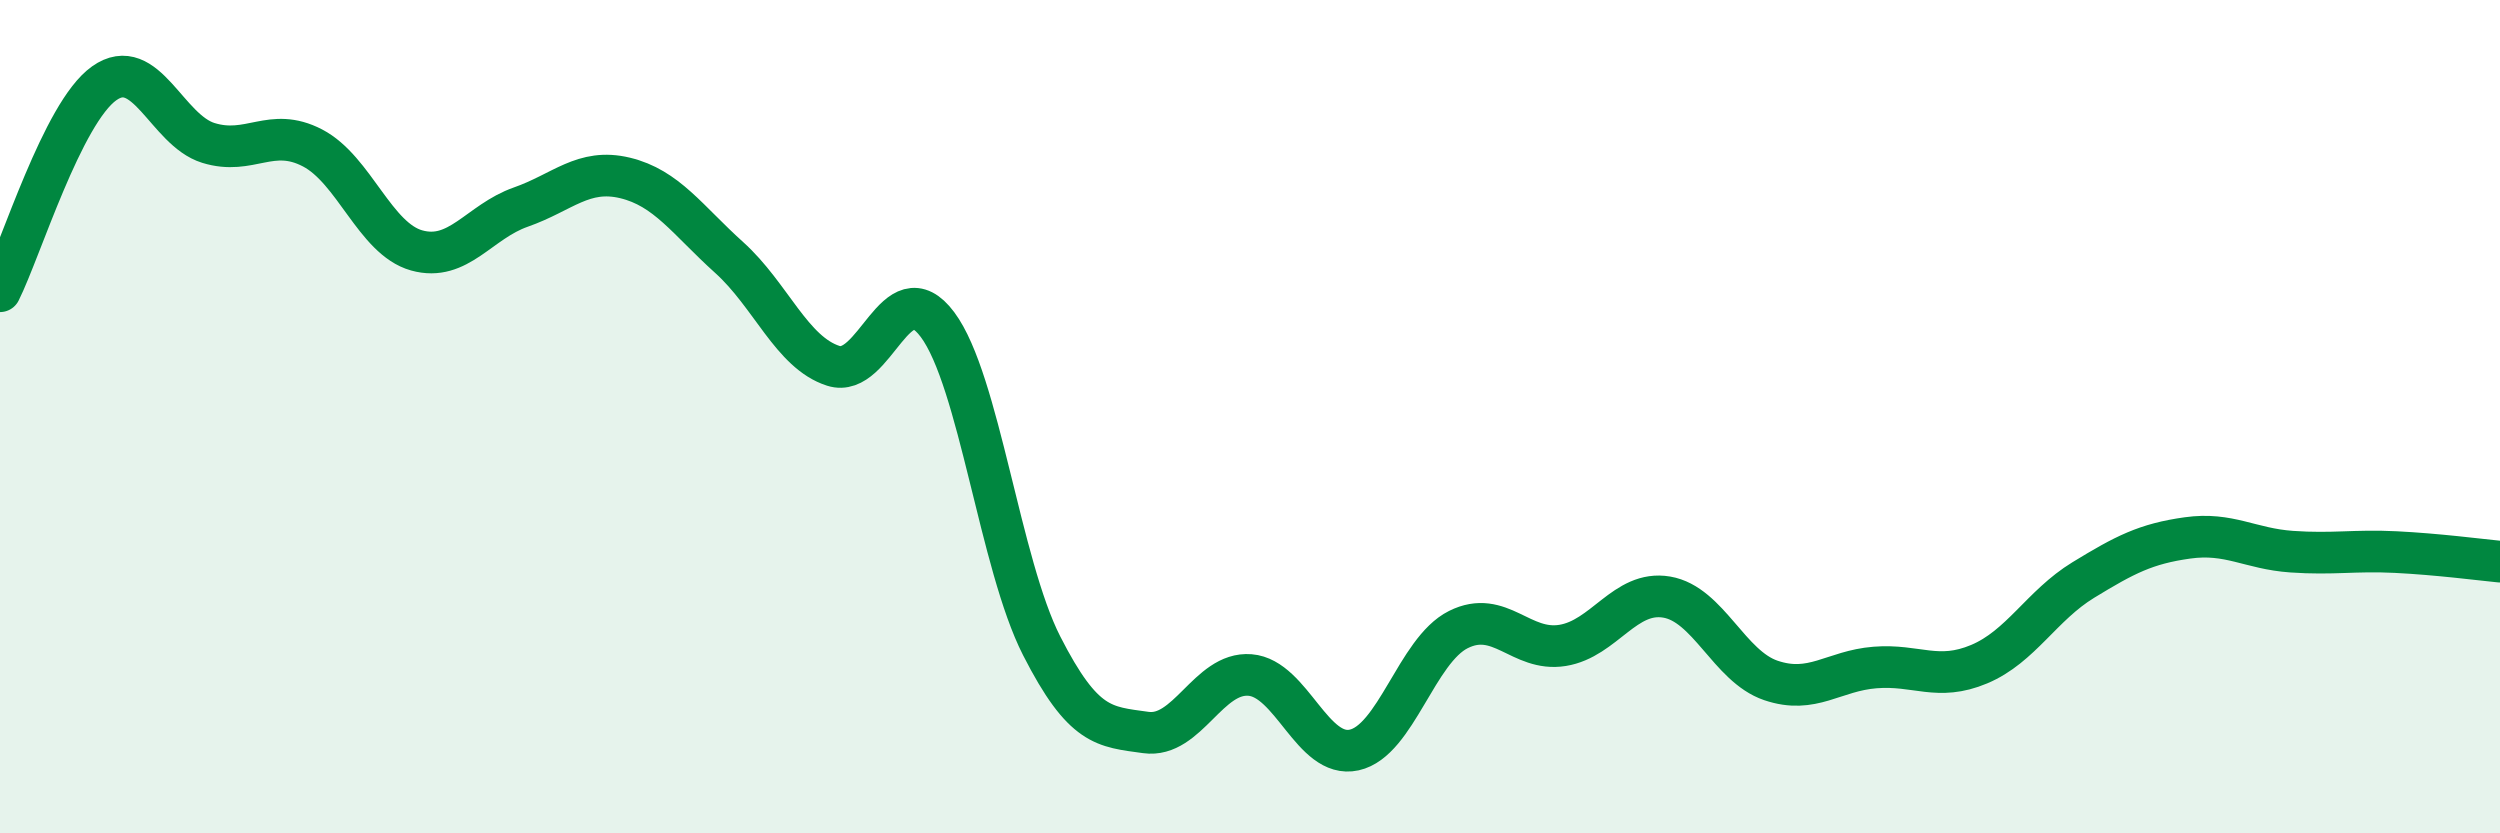 
    <svg width="60" height="20" viewBox="0 0 60 20" xmlns="http://www.w3.org/2000/svg">
      <path
        d="M 0,6.99 C 0.5,5.99 1.5,2.71 2.5,2 C 3.5,1.29 4,3.12 5,3.43 C 6,3.74 6.5,3.03 7.5,3.55 C 8.5,4.07 9,5.73 10,6.01 C 11,6.29 11.5,5.32 12.5,4.97 C 13.5,4.62 14,4.03 15,4.27 C 16,4.51 16.5,5.28 17.5,6.18 C 18.5,7.08 19,8.46 20,8.78 C 21,9.1 21.5,6.45 22.5,7.79 C 23.5,9.13 24,13.54 25,15.5 C 26,17.46 26.5,17.44 27.5,17.58 C 28.5,17.72 29,16.12 30,16.2 C 31,16.28 31.5,18.22 32.5,18 C 33.5,17.78 34,15.61 35,15.11 C 36,14.61 36.5,15.65 37.5,15.49 C 38.5,15.33 39,14.16 40,14.33 C 41,14.5 41.5,15.99 42.5,16.33 C 43.5,16.67 44,16.1 45,16.02 C 46,15.94 46.5,16.36 47.5,15.94 C 48.5,15.52 49,14.53 50,13.92 C 51,13.31 51.5,13.05 52.5,12.91 C 53.5,12.77 54,13.17 55,13.24 C 56,13.31 56.5,13.2 57.5,13.25 C 58.5,13.3 59.5,13.43 60,13.48L60 20L0 20Z"
        fill="#008740"
        opacity="0.1"
        stroke-linecap="round"
        stroke-linejoin="round"
      />
      <path
        d="M 0,6.99 C 0.5,5.99 1.5,2.71 2.5,2 C 3.5,1.29 4,3.12 5,3.43 C 6,3.74 6.5,3.03 7.5,3.55 C 8.5,4.07 9,5.73 10,6.01 C 11,6.29 11.5,5.32 12.5,4.97 C 13.5,4.62 14,4.03 15,4.27 C 16,4.51 16.5,5.28 17.5,6.18 C 18.5,7.08 19,8.46 20,8.78 C 21,9.1 21.5,6.45 22.5,7.79 C 23.5,9.13 24,13.54 25,15.5 C 26,17.46 26.5,17.44 27.5,17.58 C 28.5,17.72 29,16.12 30,16.2 C 31,16.28 31.5,18.22 32.5,18 C 33.5,17.78 34,15.61 35,15.11 C 36,14.61 36.5,15.65 37.5,15.49 C 38.5,15.33 39,14.16 40,14.33 C 41,14.5 41.5,15.99 42.5,16.33 C 43.5,16.67 44,16.1 45,16.02 C 46,15.94 46.5,16.36 47.5,15.94 C 48.5,15.52 49,14.53 50,13.92 C 51,13.31 51.5,13.05 52.5,12.91 C 53.5,12.77 54,13.17 55,13.24 C 56,13.31 56.5,13.2 57.5,13.25 C 58.5,13.3 59.5,13.43 60,13.48"
        stroke="#008740"
        stroke-width="1"
        fill="none"
        stroke-linecap="round"
        stroke-linejoin="round"
      />
    </svg>
  